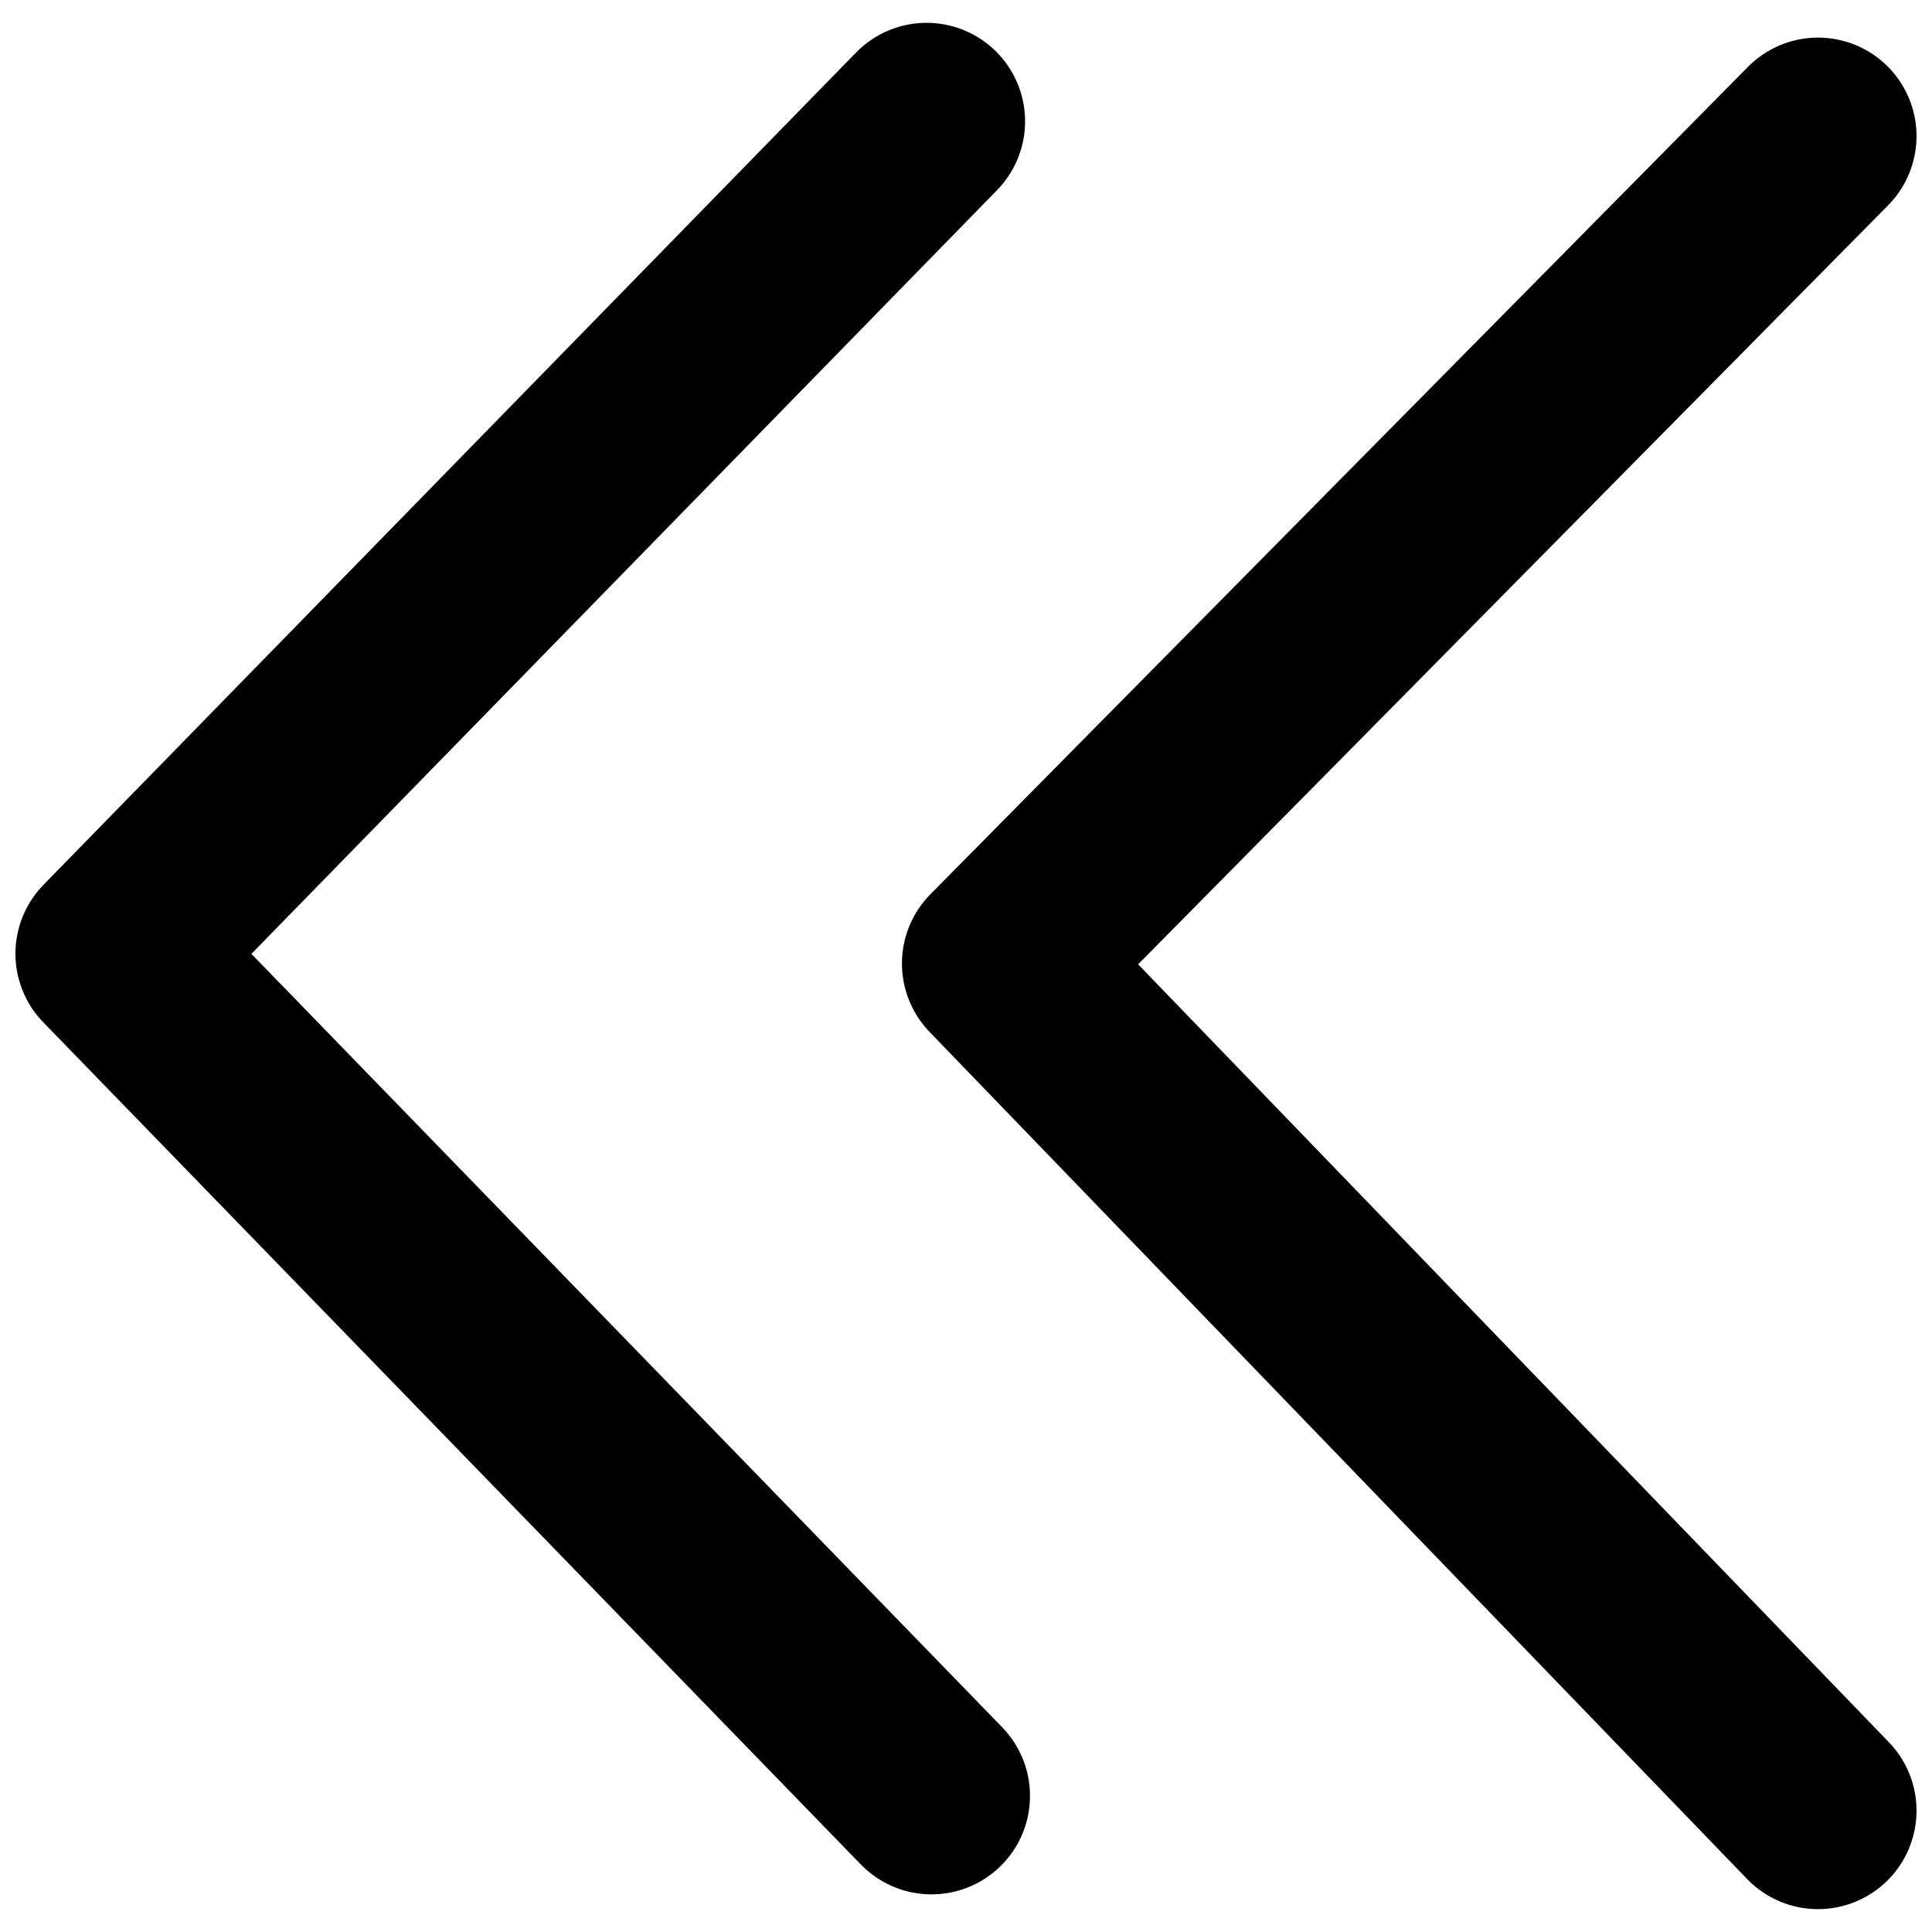 <?xml version="1.0" encoding="UTF-8"?>
<!-- Uploaded to: SVG Repo, www.svgrepo.com, Generator: SVG Repo Mixer Tools -->
<svg width="800px" height="800px" version="1.1" viewBox="144 144 512 512" xmlns="http://www.w3.org/2000/svg">
 <defs>
  <clipPath id="b">
   <path d="m383 153h268.9v497h-268.9z"/>
  </clipPath>
  <clipPath id="a">
   <path d="m148.09 150h268.91v497h-268.91z"/>
  </clipPath>
 </defs>
 <g>
  <g clip-path="url(#b)">
   <path transform="matrix(13.052 0 0 13.052 148.09 150.05)" d="m36.6 2.3-16.6 16.8 16.6 17.2" fill="none" stroke="#000000" stroke-linecap="round" stroke-linejoin="round" stroke-width="4"/>
  </g>
  <g clip-path="url(#a)">
   <path transform="matrix(13.052 0 0 13.052 148.09 150.05)" d="m18.5 2-16.5 16.9 16.6 17.1" fill="none" stroke="#000000" stroke-linecap="round" stroke-linejoin="round" stroke-width="4"/>
  </g>
 </g>
</svg>